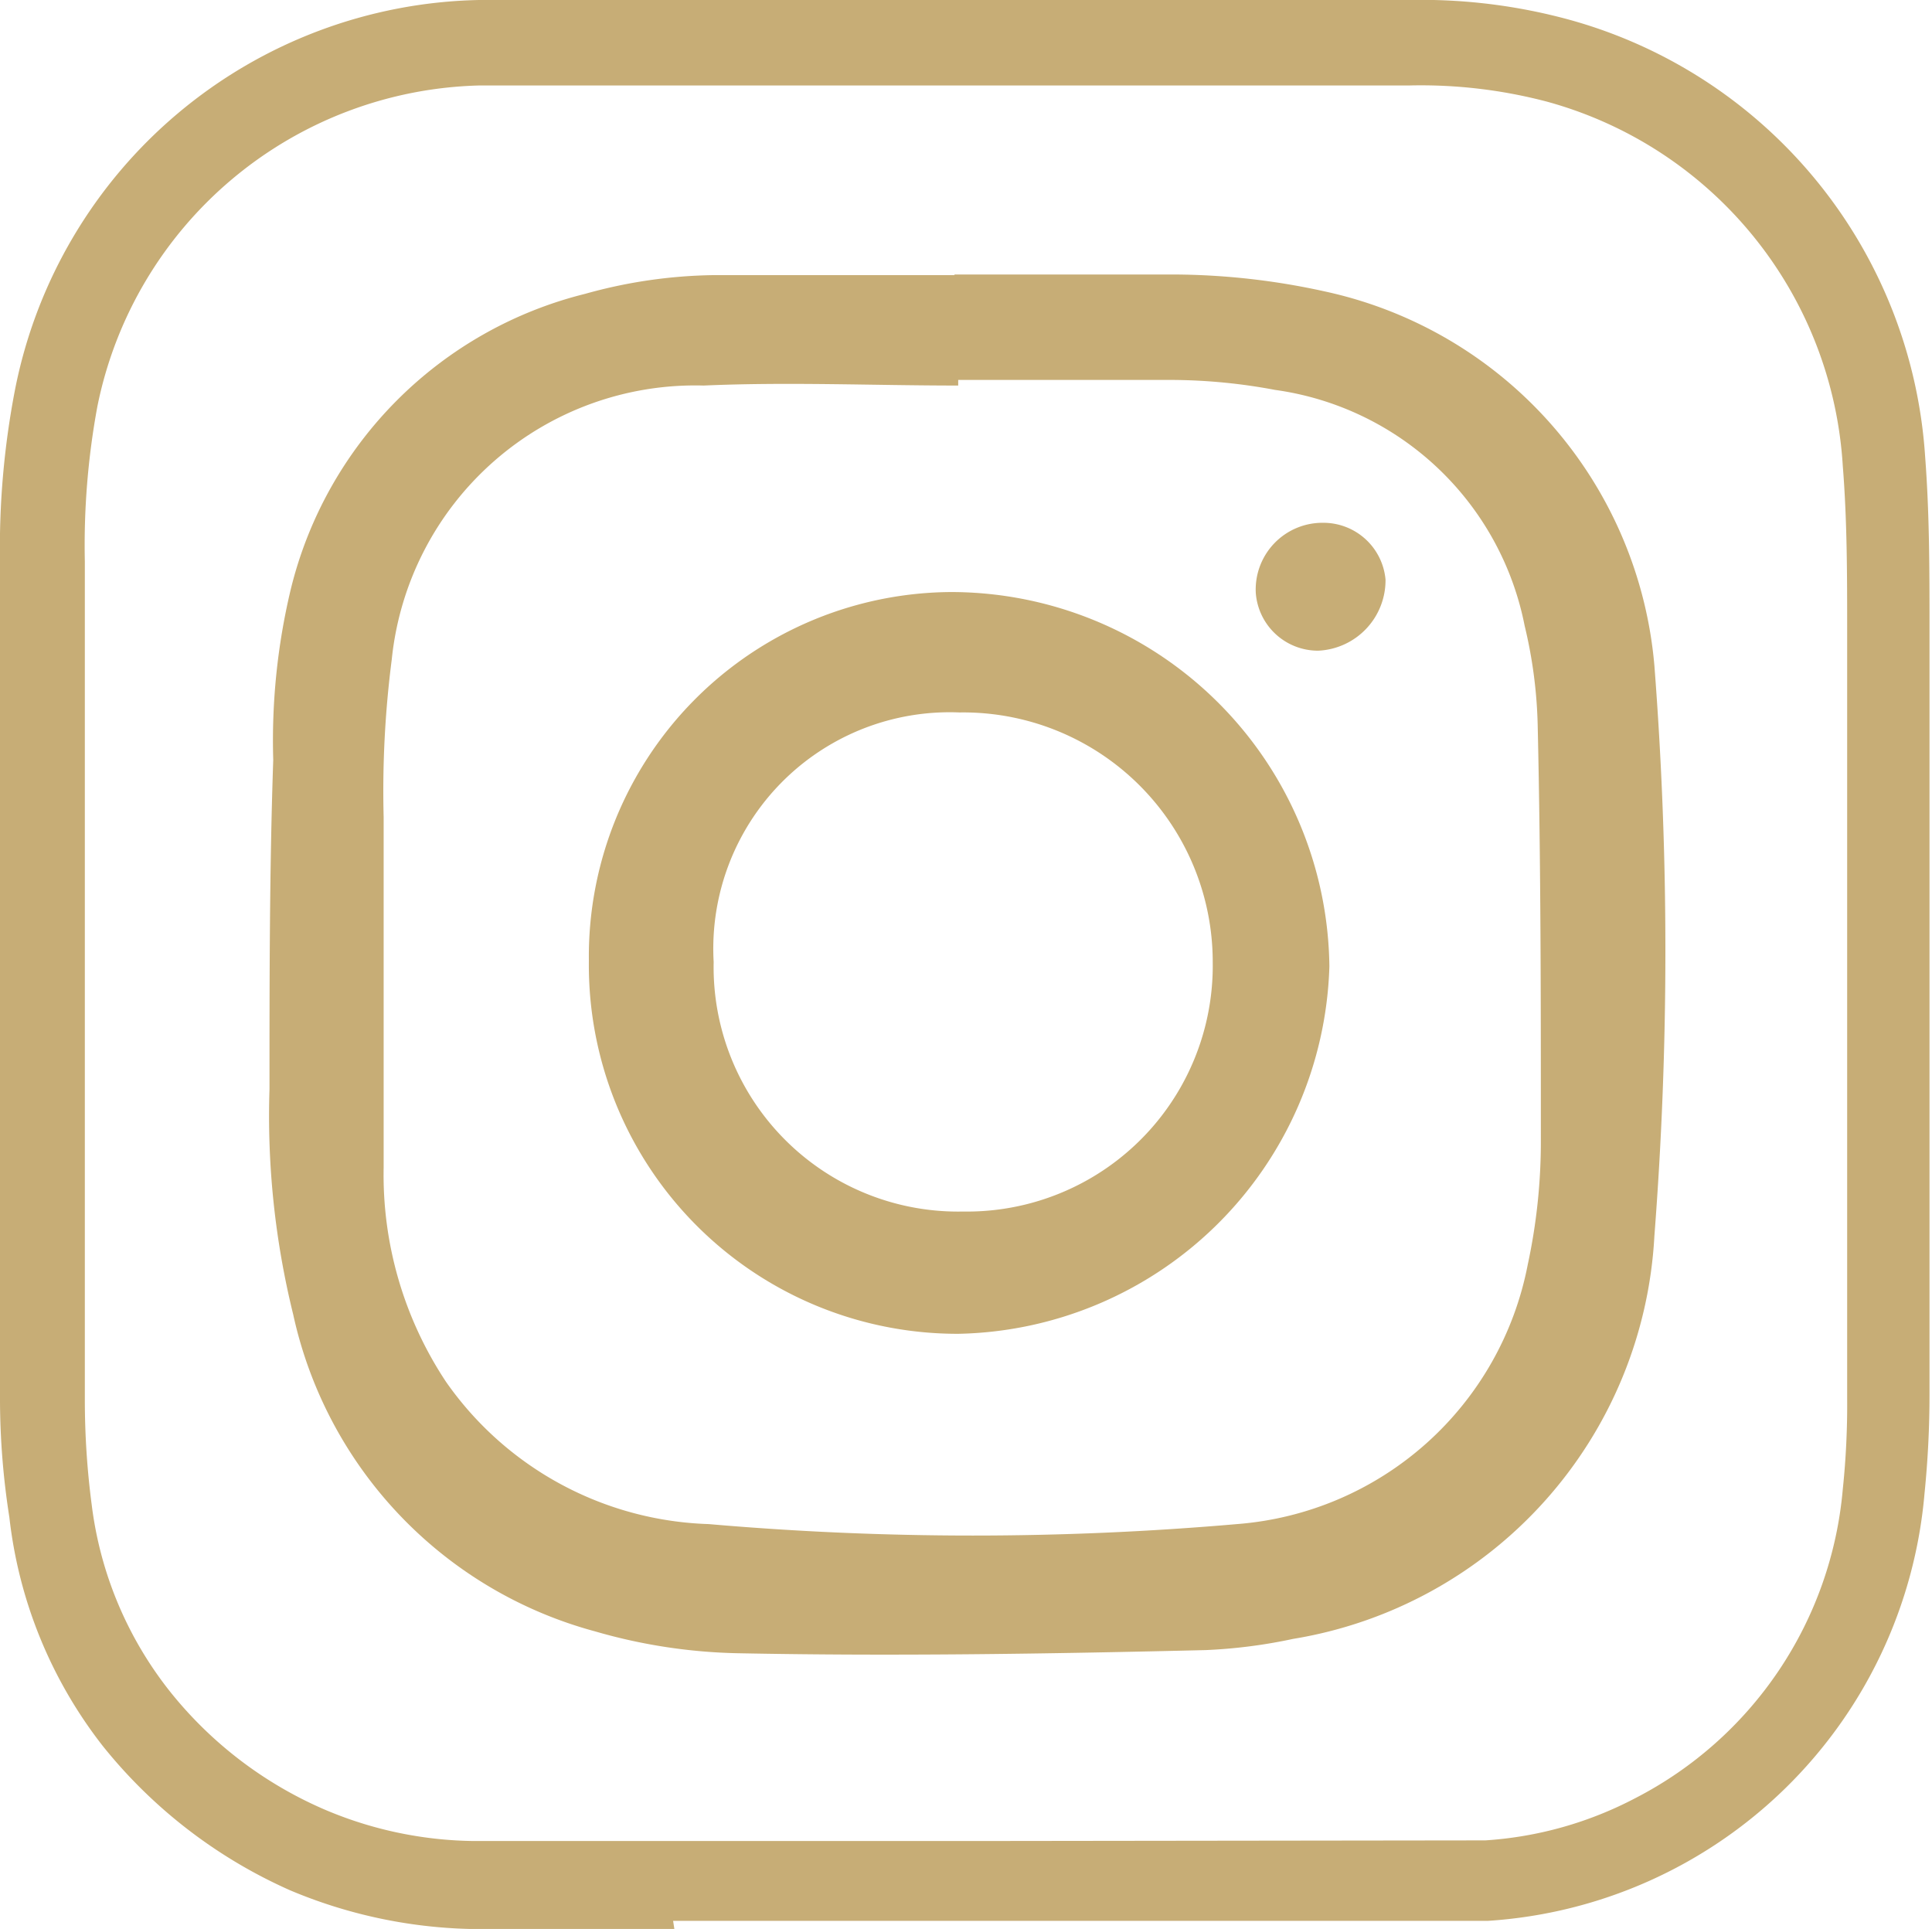 <svg xmlns="http://www.w3.org/2000/svg" viewBox="0 0 30.97 30.92"><defs><style>.cls-1{fill:#c7ad76;}</style></defs><g id="Calque_2" data-name="Calque 2"><g id="Calque_1-2" data-name="Calque 1"><path class="cls-1" d="M23.81,29.5a6,6,0,0,0,2.41-.68,6.17,6.17,0,0,0,3.32-4.95,13,13,0,0,0,.07-1.47c0-4.33,0-8.26,0-12v-.3c0-.87,0-1.76-.07-2.63A6.46,6.46,0,0,0,24.8,1.63a7.93,7.93,0,0,0-2.21-.26H8.69l-1,0A6.41,6.41,0,0,0,1.56,6.52,12.22,12.22,0,0,0,1.36,9v2.72c0,3.52,0,7.16,0,10.73a12.89,12.89,0,0,0,.11,1.67,6,6,0,0,0,1.26,3A6.42,6.42,0,0,0,5.19,29a6.27,6.27,0,0,0,2.39.51H8c1.72,0,3.47,0,5.17,0h2.58Zm-13,1.42c-.94,0-1.9,0-2.84,0H7.54a7.9,7.9,0,0,1-2.89-.62,8,8,0,0,1-3-2.31A7.27,7.27,0,0,1,.15,24.32,12.3,12.3,0,0,1,0,22.47c0-3.57,0-7.21,0-10.73V9A13.35,13.35,0,0,1,.24,6.25,7.74,7.74,0,0,1,7.68,0H22.59a9,9,0,0,1,2.58.32,7.79,7.79,0,0,1,5.69,7c.07.91.07,1.83.07,2.72v.3c0,3.76,0,7.69,0,12a15.68,15.68,0,0,1-.08,1.6,7.51,7.51,0,0,1-7,6.85c-.75,0-1.49,0-2.22,0h-.14v0H10.79"/><path class="cls-1" d="M15.36,6.18h0c-1.36,0-2.72-.06-4.08,0a4.89,4.89,0,0,0-5,4.39,16.44,16.44,0,0,0-.13,2.53c0,1.87,0,3.74,0,5.61a6,6,0,0,0,1,3.44,5.34,5.34,0,0,0,4.21,2.28,48.89,48.89,0,0,0,8.47,0,5.15,5.15,0,0,0,4.66-4.16,9.35,9.35,0,0,0,.21-2c0-2.2,0-4.41-.05-6.61a7.51,7.51,0,0,0-.21-1.63,4.74,4.74,0,0,0-4-3.78,9.13,9.13,0,0,0-1.65-.16H15.36M15.3,4.4c1.18,0,2.35,0,3.53,0a11.39,11.39,0,0,1,2.4.27,6.73,6.73,0,0,1,5.29,6,59.34,59.34,0,0,1,0,9.14,6.92,6.92,0,0,1-5.79,6.46,8.37,8.37,0,0,1-1.41.18c-2.5.06-5,.1-7.5.05a8.81,8.81,0,0,1-2.28-.35,6.75,6.75,0,0,1-4.84-5.08,13.28,13.28,0,0,1-.38-3.61c0-1.76,0-3.52.06-5.28a10.43,10.43,0,0,1,.28-2.73A6.46,6.46,0,0,1,9.38,4.71a8,8,0,0,1,2.06-.3H15.3Z"/><path class="cls-1" d="M15.44,19.42a3.94,3.94,0,0,0,4-4,4,4,0,0,0-4.06-4,3.79,3.79,0,0,0-3.94,4,3.92,3.92,0,0,0,4,4m-6-4a5.84,5.84,0,0,1,5.81-5.93,6.07,6.07,0,0,1,6.06,6,6.07,6.07,0,0,1-5.95,5.89,5.91,5.91,0,0,1-5.92-6"/><path class="cls-1" d="M21.21,8.38a1,1,0,0,1,1,.91,1.13,1.13,0,0,1-1.08,1.14,1,1,0,0,1-1-.93,1.07,1.07,0,0,1,1.08-1.12"/></g></g></svg>